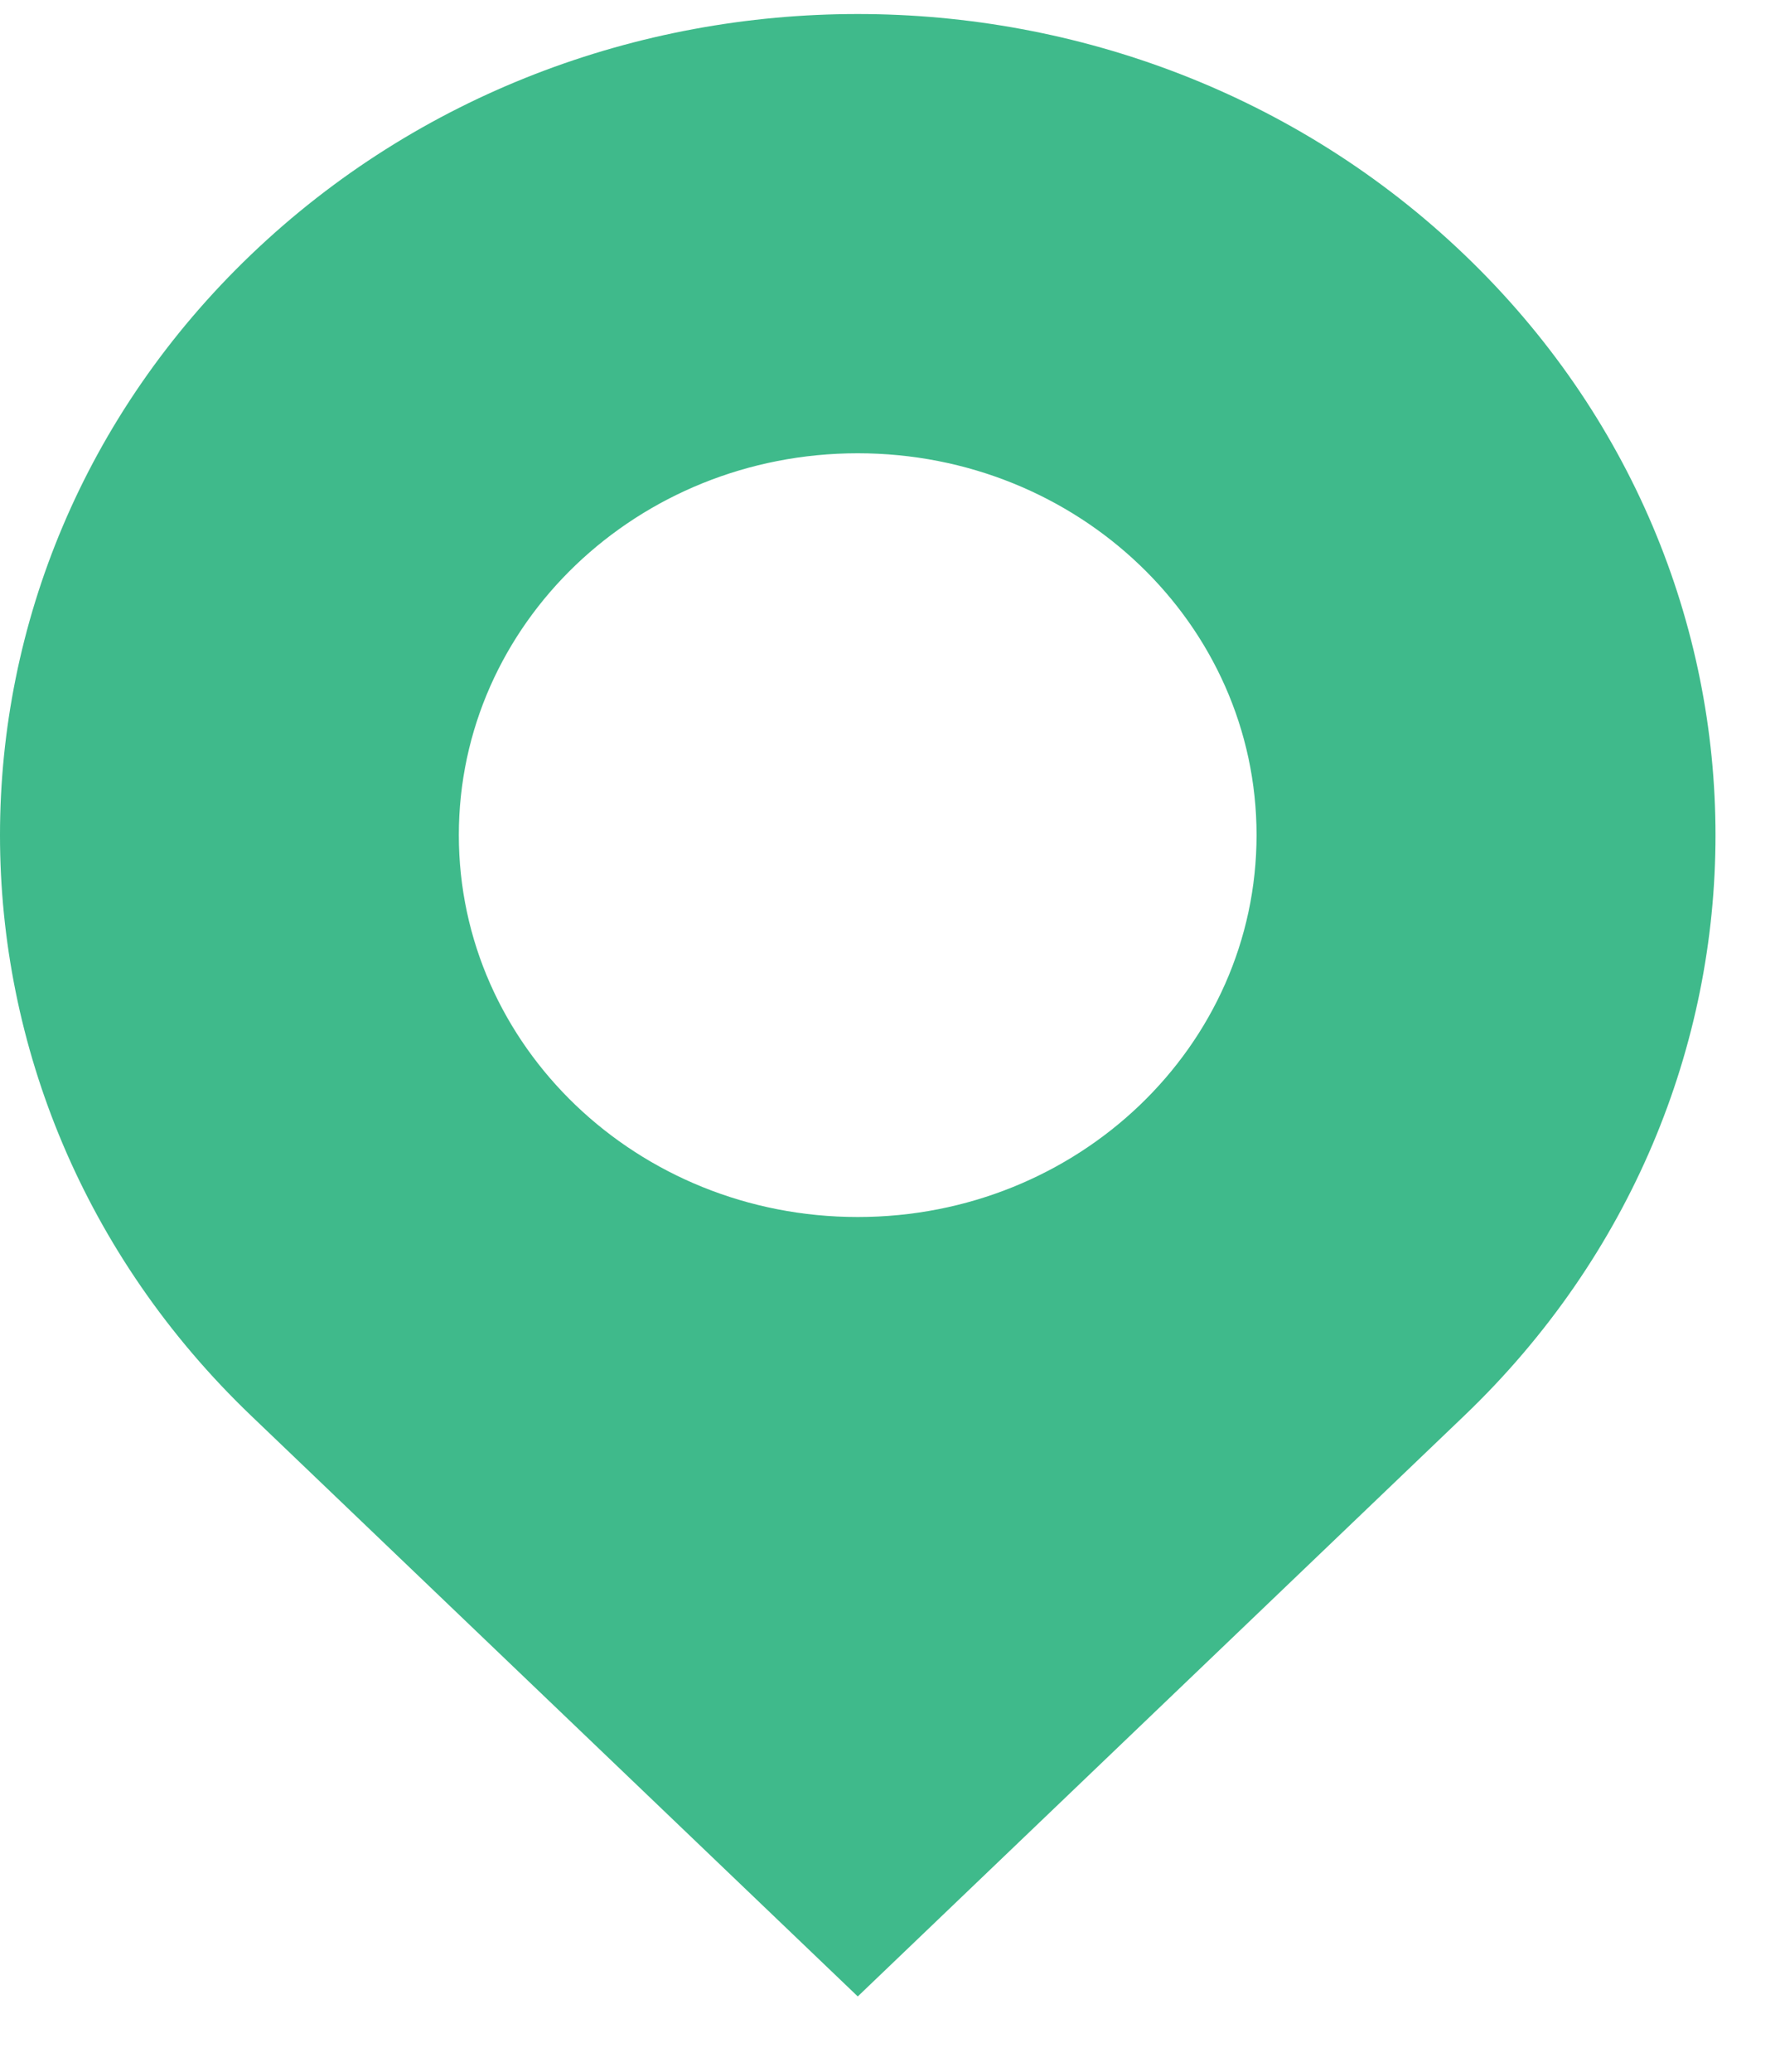 <svg width="12" height="14" viewBox="0 0 12 14" fill="none" xmlns="http://www.w3.org/2000/svg">
	<path d="M1.698 1.72C3.963 -0.447 7.634 -0.447 9.899 1.72C12.164 3.887 12.164 7.4 9.899 9.567L5.799 13.491L1.698 9.567C-0.566 7.4 -0.566 3.887 1.698 1.72ZM5.799 8.224C7.288 8.224 8.495 7.069 8.495 5.643C8.495 4.218 7.288 3.063 5.799 3.063C4.309 3.063 3.102 4.218 3.102 5.643C3.102 7.069 4.309 8.224 5.799 8.224Z" fill="#3FBA8B"/>
</svg>